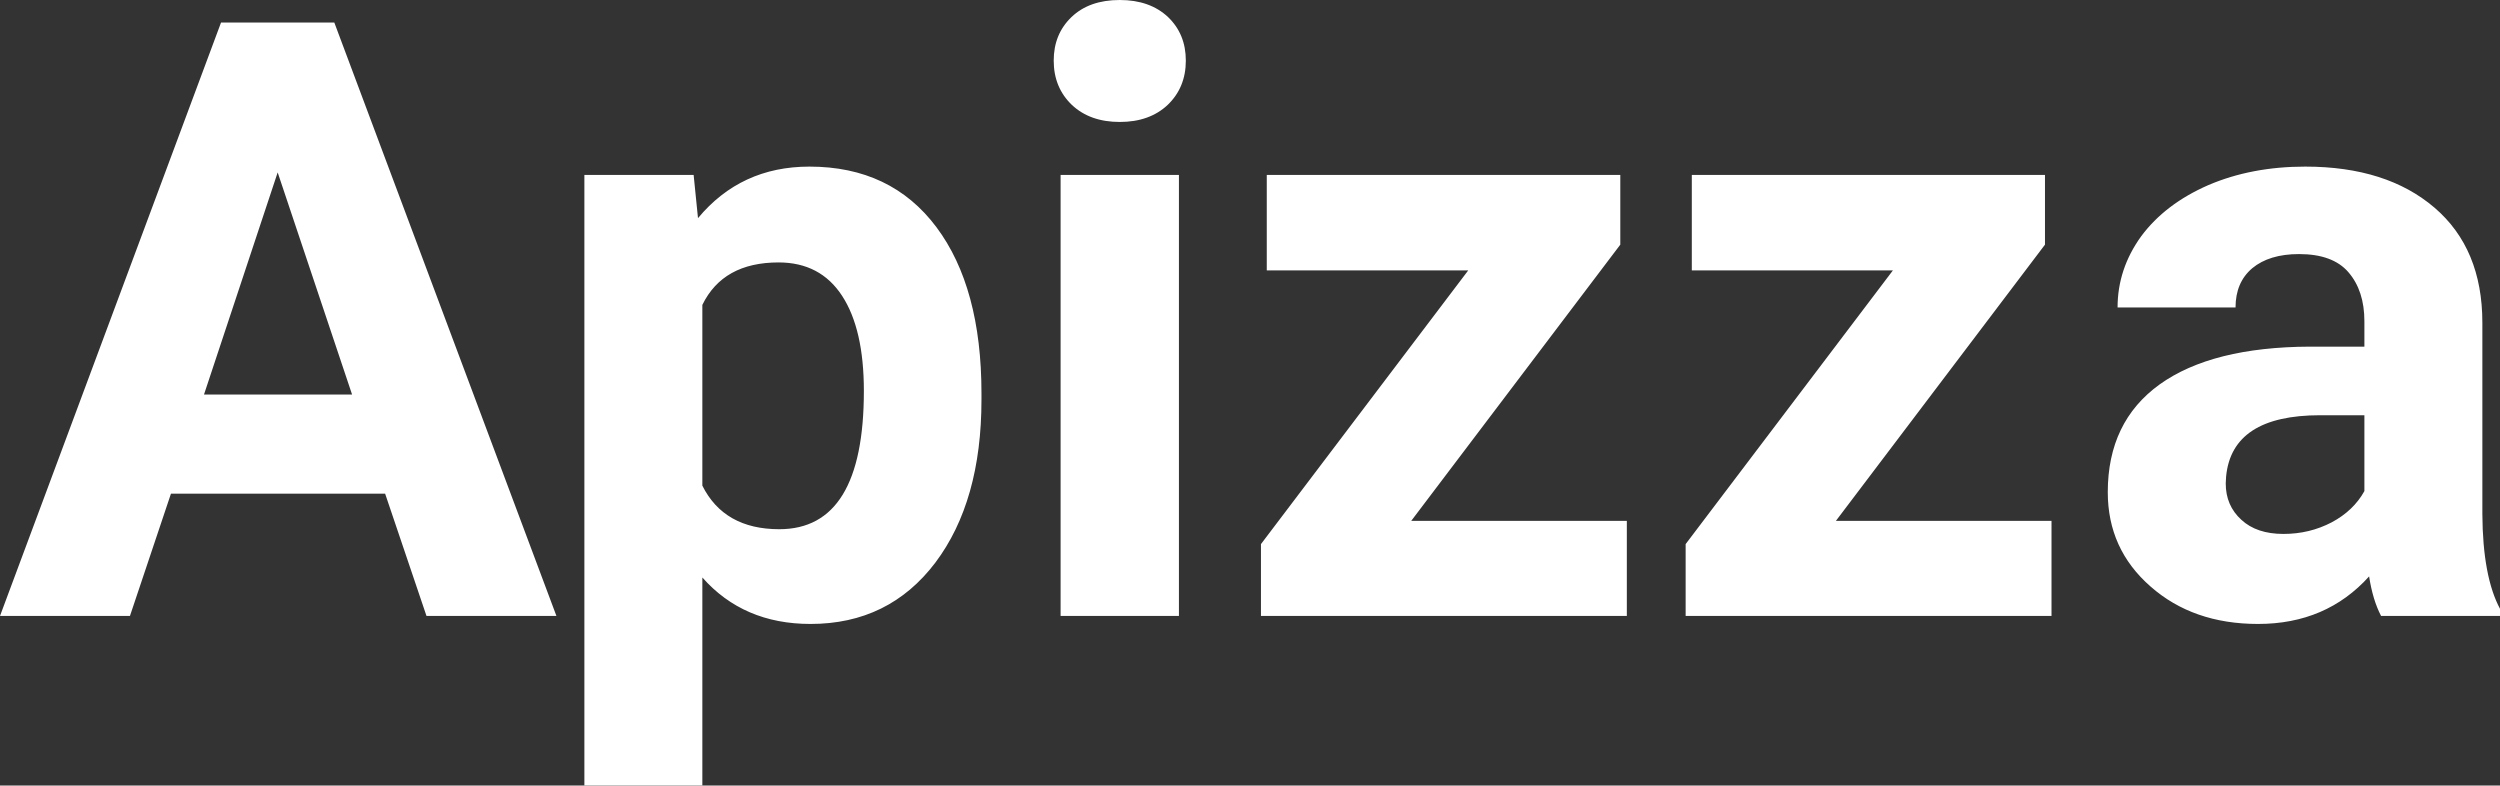 <?xml version="1.0" encoding="UTF-8" standalone="yes"?>
<svg xmlns="http://www.w3.org/2000/svg" width="68.876" height="21.641" viewBox="0 0 68.876 21.641" fill="#FFFFFF">
  <rect x="0" y="0" width="68.876" height="21.641" fill="#333333" stroke="none"/>
  <path d="M11.75 16.97L10.61 13.60L4.71 13.60L3.58 16.97L0 16.97L6.09 0.62L9.21 0.62L15.33 16.97L11.75 16.97ZM7.65 4.75L5.62 10.87L9.70 10.87L7.65 4.75ZM27.04 10.84L27.04 11.01Q27.04 13.81 25.77 15.50Q24.49 17.19 22.33 17.19L22.33 17.19Q20.48 17.19 19.35 15.91L19.35 15.91L19.35 21.64L16.10 21.64L16.10 4.82L19.11 4.82L19.23 6.01Q20.41 4.59 22.30 4.59L22.30 4.59Q24.55 4.59 25.80 6.26Q27.04 7.92 27.04 10.84L27.04 10.84ZM23.80 10.77L23.80 10.77Q23.80 9.07 23.20 8.15Q22.60 7.23 21.45 7.23L21.45 7.23Q19.92 7.23 19.35 8.40L19.35 8.40L19.35 13.38Q19.95 14.58 21.47 14.58L21.47 14.58Q23.80 14.58 23.80 10.77ZM32.48 4.82L32.48 16.97L29.22 16.97L29.22 4.82L32.48 4.82ZM29.03 1.67L29.03 1.67Q29.03 0.94 29.52 0.47Q30.01 0 30.85 0L30.85 0Q31.68 0 32.18 0.47Q32.67 0.94 32.67 1.67L32.67 1.67Q32.67 2.41 32.17 2.89Q31.67 3.36 30.85 3.36Q30.03 3.36 29.53 2.89Q29.03 2.41 29.03 1.67ZM44.64 6.74L38.88 14.35L44.82 14.35L44.82 16.97L34.74 16.97L34.74 14.99L40.45 7.45L34.90 7.45L34.90 4.82L44.64 4.82L44.64 6.74ZM56.34 6.74L50.58 14.35L56.52 14.35L56.52 16.97L46.44 16.97L46.44 14.99L52.15 7.45L46.61 7.45L46.61 4.82L56.34 4.82L56.34 6.74ZM68.88 16.97L65.60 16.97Q65.37 16.53 65.27 15.88L65.27 15.88Q64.09 17.19 62.21 17.19L62.21 17.19Q60.42 17.19 59.25 16.16Q58.07 15.13 58.07 13.56L58.07 13.56Q58.07 11.62 59.50 10.59Q60.94 9.56 63.64 9.55L63.64 9.55L65.14 9.55L65.14 8.85Q65.14 8.01 64.70 7.50Q64.27 7.00 63.34 7.00L63.34 7.00Q62.52 7.00 62.05 7.39Q61.59 7.78 61.59 8.47L61.59 8.47L58.34 8.47Q58.34 7.41 58.99 6.51Q59.65 5.62 60.84 5.10Q62.03 4.59 63.51 4.59L63.51 4.59Q65.75 4.59 67.07 5.72Q68.39 6.85 68.39 8.89L68.39 8.89L68.39 14.16Q68.40 15.89 68.88 16.78L68.88 16.78L68.88 16.97ZM62.91 14.71L62.91 14.71Q63.63 14.71 64.24 14.39Q64.84 14.07 65.14 13.53L65.14 13.53L65.14 11.44L63.92 11.44Q61.49 11.44 61.33 13.13L61.33 13.13L61.32 13.32Q61.32 13.93 61.75 14.32Q62.17 14.71 62.91 14.71Z"/>
</svg>